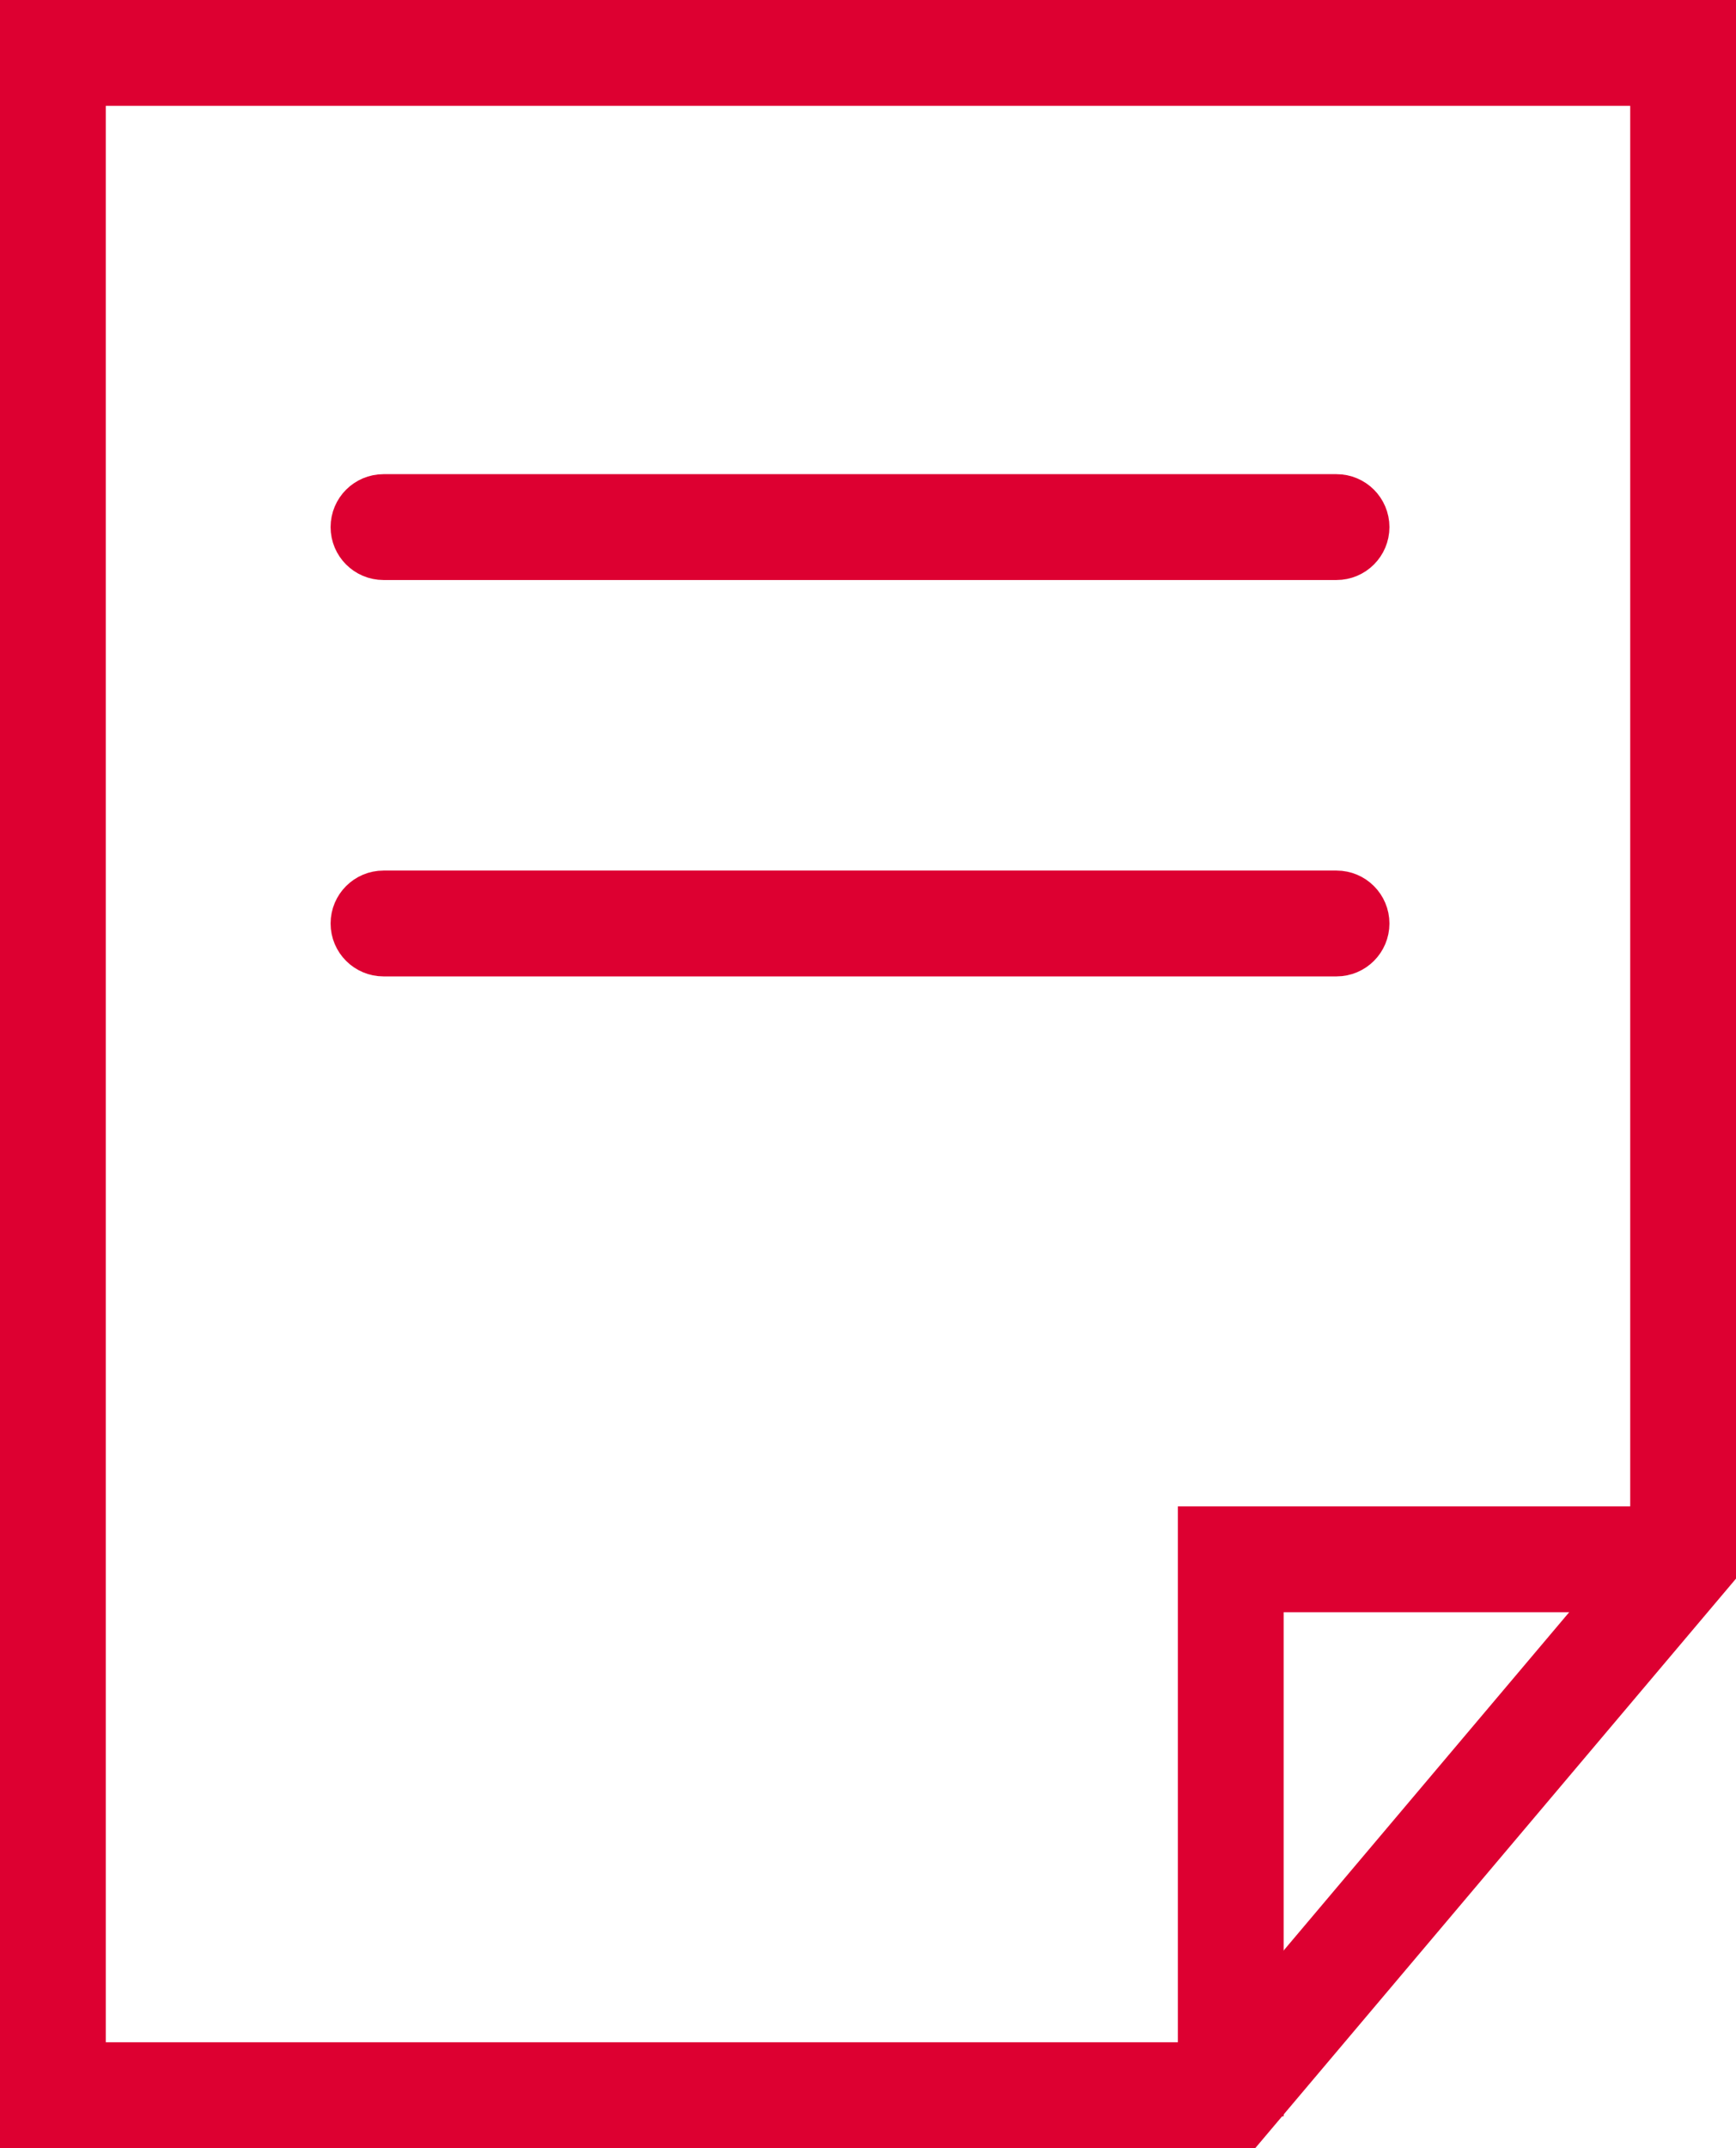 <?xml version="1.0" encoding="utf-8"?>
<!-- Generator: Adobe Illustrator 16.0.0, SVG Export Plug-In . SVG Version: 6.00 Build 0)  -->
<!DOCTYPE svg PUBLIC "-//W3C//DTD SVG 1.1//EN" "http://www.w3.org/Graphics/SVG/1.1/DTD/svg11.dtd">
<svg version="1.1" id="Слой_1" xmlns="http://www.w3.org/2000/svg" xmlns:xlink="http://www.w3.org/1999/xlink" x="0px" y="0px"
	 width="82.054px" height="101.488px" viewBox="0 0 82.054 101.488" enable-background="new 0 0 82.054 101.488"
	 xml:space="preserve">
<path fill="#DD0031" d="M4,97.488h53.476l20.578-24.367V4H4V97.488z M58.869,100.488H1V1h80.054v73.218L58.869,100.488z"/>
<path fill="none" stroke="#DD0031" stroke-width="2" stroke-miterlimit="10" d="M4,97.488h53.476l20.578-24.367V4H4V97.488z
	 M58.869,100.488H1V1h80.054v73.218L58.869,100.488z"/>
<polygon fill="#DD0031" points="59.673,98.988 56.673,98.988 56.673,72.17 79.554,72.17 79.554,75.17 59.673,75.17 "/>
<polygon fill="none" stroke="#DD0031" stroke-width="2" stroke-miterlimit="10" points="59.673,98.988 56.673,98.988 56.673,72.17 
	79.554,72.17 79.554,75.17 59.673,75.17 "/>
<g>
	<defs>
		<rect id="SVGID_1_" x="-274.307" y="-1846.214" width="1280" height="6581"/>
	</defs>
	<clipPath id="SVGID_2_">
		<use xlink:href="#SVGID_1_"  overflow="visible"/>
	</clipPath>
	<path clip-path="url(#SVGID_2_)" fill="#DD0031" d="M63.173,26.403H18.126c-0.828,0-1.5-0.672-1.5-1.5c0-0.828,0.672-1.5,1.5-1.5
		h45.047c0.828,0,1.5,0.672,1.5,1.5C64.673,25.731,64.001,26.403,63.173,26.403"/>
	<path clip-path="url(#SVGID_2_)" fill="none" stroke="#DD0031" stroke-width="2" stroke-miterlimit="10" d="M63.173,26.403H18.126
		c-0.828,0-1.5-0.672-1.5-1.5c0-0.828,0.672-1.5,1.5-1.5h45.047c0.828,0,1.5,0.672,1.5,1.5
		C64.673,25.731,64.001,26.403,63.173,26.403z"/>
	<path clip-path="url(#SVGID_2_)" fill="#DD0031" d="M63.173,45.131H18.126c-0.828,0-1.5-0.672-1.5-1.5c0-0.828,0.672-1.5,1.5-1.5
		h45.047c0.828,0,1.5,0.672,1.5,1.5C64.673,44.459,64.001,45.131,63.173,45.131"/>
	<path clip-path="url(#SVGID_2_)" fill="none" stroke="#DD0031" stroke-width="2" stroke-miterlimit="10" d="M63.173,45.131H18.126
		c-0.828,0-1.5-0.672-1.5-1.5c0-0.828,0.672-1.5,1.5-1.5h45.047c0.828,0,1.5,0.672,1.5,1.5
		C64.673,44.459,64.001,45.131,63.173,45.131z"/>
	<path display="none" clip-path="url(#SVGID_2_)" fill="#DD0031" d="M55.744,584.985c-6.174,0-11.196,5.023-11.196,11.197
		c0,6.173,5.022,11.195,11.196,11.195c6.173,0,11.195-5.022,11.195-11.195C66.939,590.008,61.917,584.985,55.744,584.985
		 M55.744,610.376c-7.828,0-14.196-6.368-14.196-14.195c0-7.828,6.368-14.197,14.196-14.197c7.827,0,14.195,6.369,14.195,14.197
		C69.939,604.009,63.571,610.376,55.744,610.376"/>
	<path display="none" clip-path="url(#SVGID_2_)" fill="none" stroke="#DD0031" stroke-width="2" stroke-miterlimit="10" d="
		M55.744,584.985c-6.174,0-11.196,5.023-11.196,11.197c0,6.173,5.022,11.195,11.196,11.195c6.173,0,11.195-5.022,11.195-11.195
		C66.939,590.008,61.917,584.985,55.744,584.985z M55.744,610.376c-7.828,0-14.196-6.368-14.196-14.195
		c0-7.828,6.368-14.197,14.196-14.197c7.827,0,14.195,6.369,14.195,14.197C69.939,604.009,63.571,610.376,55.744,610.376z"/>
	<path display="none" clip-path="url(#SVGID_2_)" fill="#DD0031" d="M43.052,597.681H6.14c-0.828,0-1.5-0.672-1.5-1.5
		c0-0.828,0.672-1.5,1.5-1.5h36.912c0.828,0,1.5,0.672,1.5,1.5C44.552,597.009,43.88,597.681,43.052,597.681"/>
	<path display="none" clip-path="url(#SVGID_2_)" fill="none" stroke="#DD0031" stroke-width="2" stroke-miterlimit="10" d="
		M43.052,597.681H6.14c-0.828,0-1.5-0.672-1.5-1.5c0-0.828,0.672-1.5,1.5-1.5h36.912c0.828,0,1.5,0.672,1.5,1.5
		C44.552,597.009,43.88,597.681,43.052,597.681z"/>
	<path display="none" clip-path="url(#SVGID_2_)" fill="#DD0031" d="M55.744,584.984c-0.828,0-1.5-0.672-1.5-1.5v-67.513
		c0-0.828,0.672-1.5,1.5-1.5s1.5,0.672,1.5,1.5v67.513C57.244,584.312,56.572,584.984,55.744,584.984"/>
	<path display="none" clip-path="url(#SVGID_2_)" fill="none" stroke="#DD0031" stroke-width="2" stroke-miterlimit="10" d="
		M55.744,584.984c-0.828,0-1.5-0.672-1.5-1.5v-67.513c0-0.828,0.672-1.5,1.5-1.5s1.5,0.672,1.5,1.5v67.513
		C57.244,584.312,56.572,584.984,55.744,584.984z"/>
	<path display="none" clip-path="url(#SVGID_2_)" fill="#DD0031" d="M55.744,517.471c-0.828,0-1.5-0.672-1.5-1.5
		c0-7.975,6.488-14.463,14.464-14.463c0.828,0,1.5,0.672,1.5,1.5c0,0.828-0.672,1.5-1.5,1.5c-6.321,0-11.464,5.143-11.464,11.463
		C57.244,516.799,56.572,517.471,55.744,517.471"/>
	<path display="none" clip-path="url(#SVGID_2_)" fill="none" stroke="#DD0031" stroke-width="2" stroke-miterlimit="10" d="
		M55.744,517.471c-0.828,0-1.5-0.672-1.5-1.5c0-7.975,6.488-14.463,14.464-14.463c0.828,0,1.5,0.672,1.5,1.5
		c0,0.828-0.672,1.5-1.5,1.5c-6.321,0-11.464,5.143-11.464,11.463C57.244,516.799,56.572,517.471,55.744,517.471z"/>
	<path display="none" clip-path="url(#SVGID_2_)" fill="#DD0031" d="M36.03,588.695H5.225v-43.416h43.416v30.02
		c0,0.829-0.672,1.5-1.5,1.5c-0.828,0-1.5-0.671-1.5-1.5v-27.02H8.225v37.416H36.03c0.828,0,1.5,0.672,1.5,1.5
		C37.53,588.023,36.858,588.695,36.03,588.695"/>
	<path display="none" clip-path="url(#SVGID_2_)" fill="none" stroke="#DD0031" stroke-width="2" stroke-miterlimit="10" d="
		M36.03,588.695H5.225v-43.416h43.416v30.02c0,0.829-0.672,1.5-1.5,1.5c-0.828,0-1.5-0.671-1.5-1.5v-27.02H8.225v37.416H36.03
		c0.828,0,1.5,0.672,1.5,1.5C37.53,588.023,36.858,588.695,36.03,588.695z"/>
	<path display="none" clip-path="url(#SVGID_2_)" fill="#DD0031" d="M33.407,557.442H21.13c-0.828,0-1.5-0.672-1.5-1.5
		c0-0.828,0.672-1.5,1.5-1.5h12.277c0.828,0,1.5,0.672,1.5,1.5C34.907,556.77,34.235,557.442,33.407,557.442"/>
	<path display="none" clip-path="url(#SVGID_2_)" fill="none" stroke="#DD0031" stroke-width="2" stroke-miterlimit="10" d="
		M33.407,557.442H21.13c-0.828,0-1.5-0.672-1.5-1.5c0-0.828,0.672-1.5,1.5-1.5h12.277c0.828,0,1.5,0.672,1.5,1.5
		C34.907,556.77,34.235,557.442,33.407,557.442z"/>
</g>
</svg>
